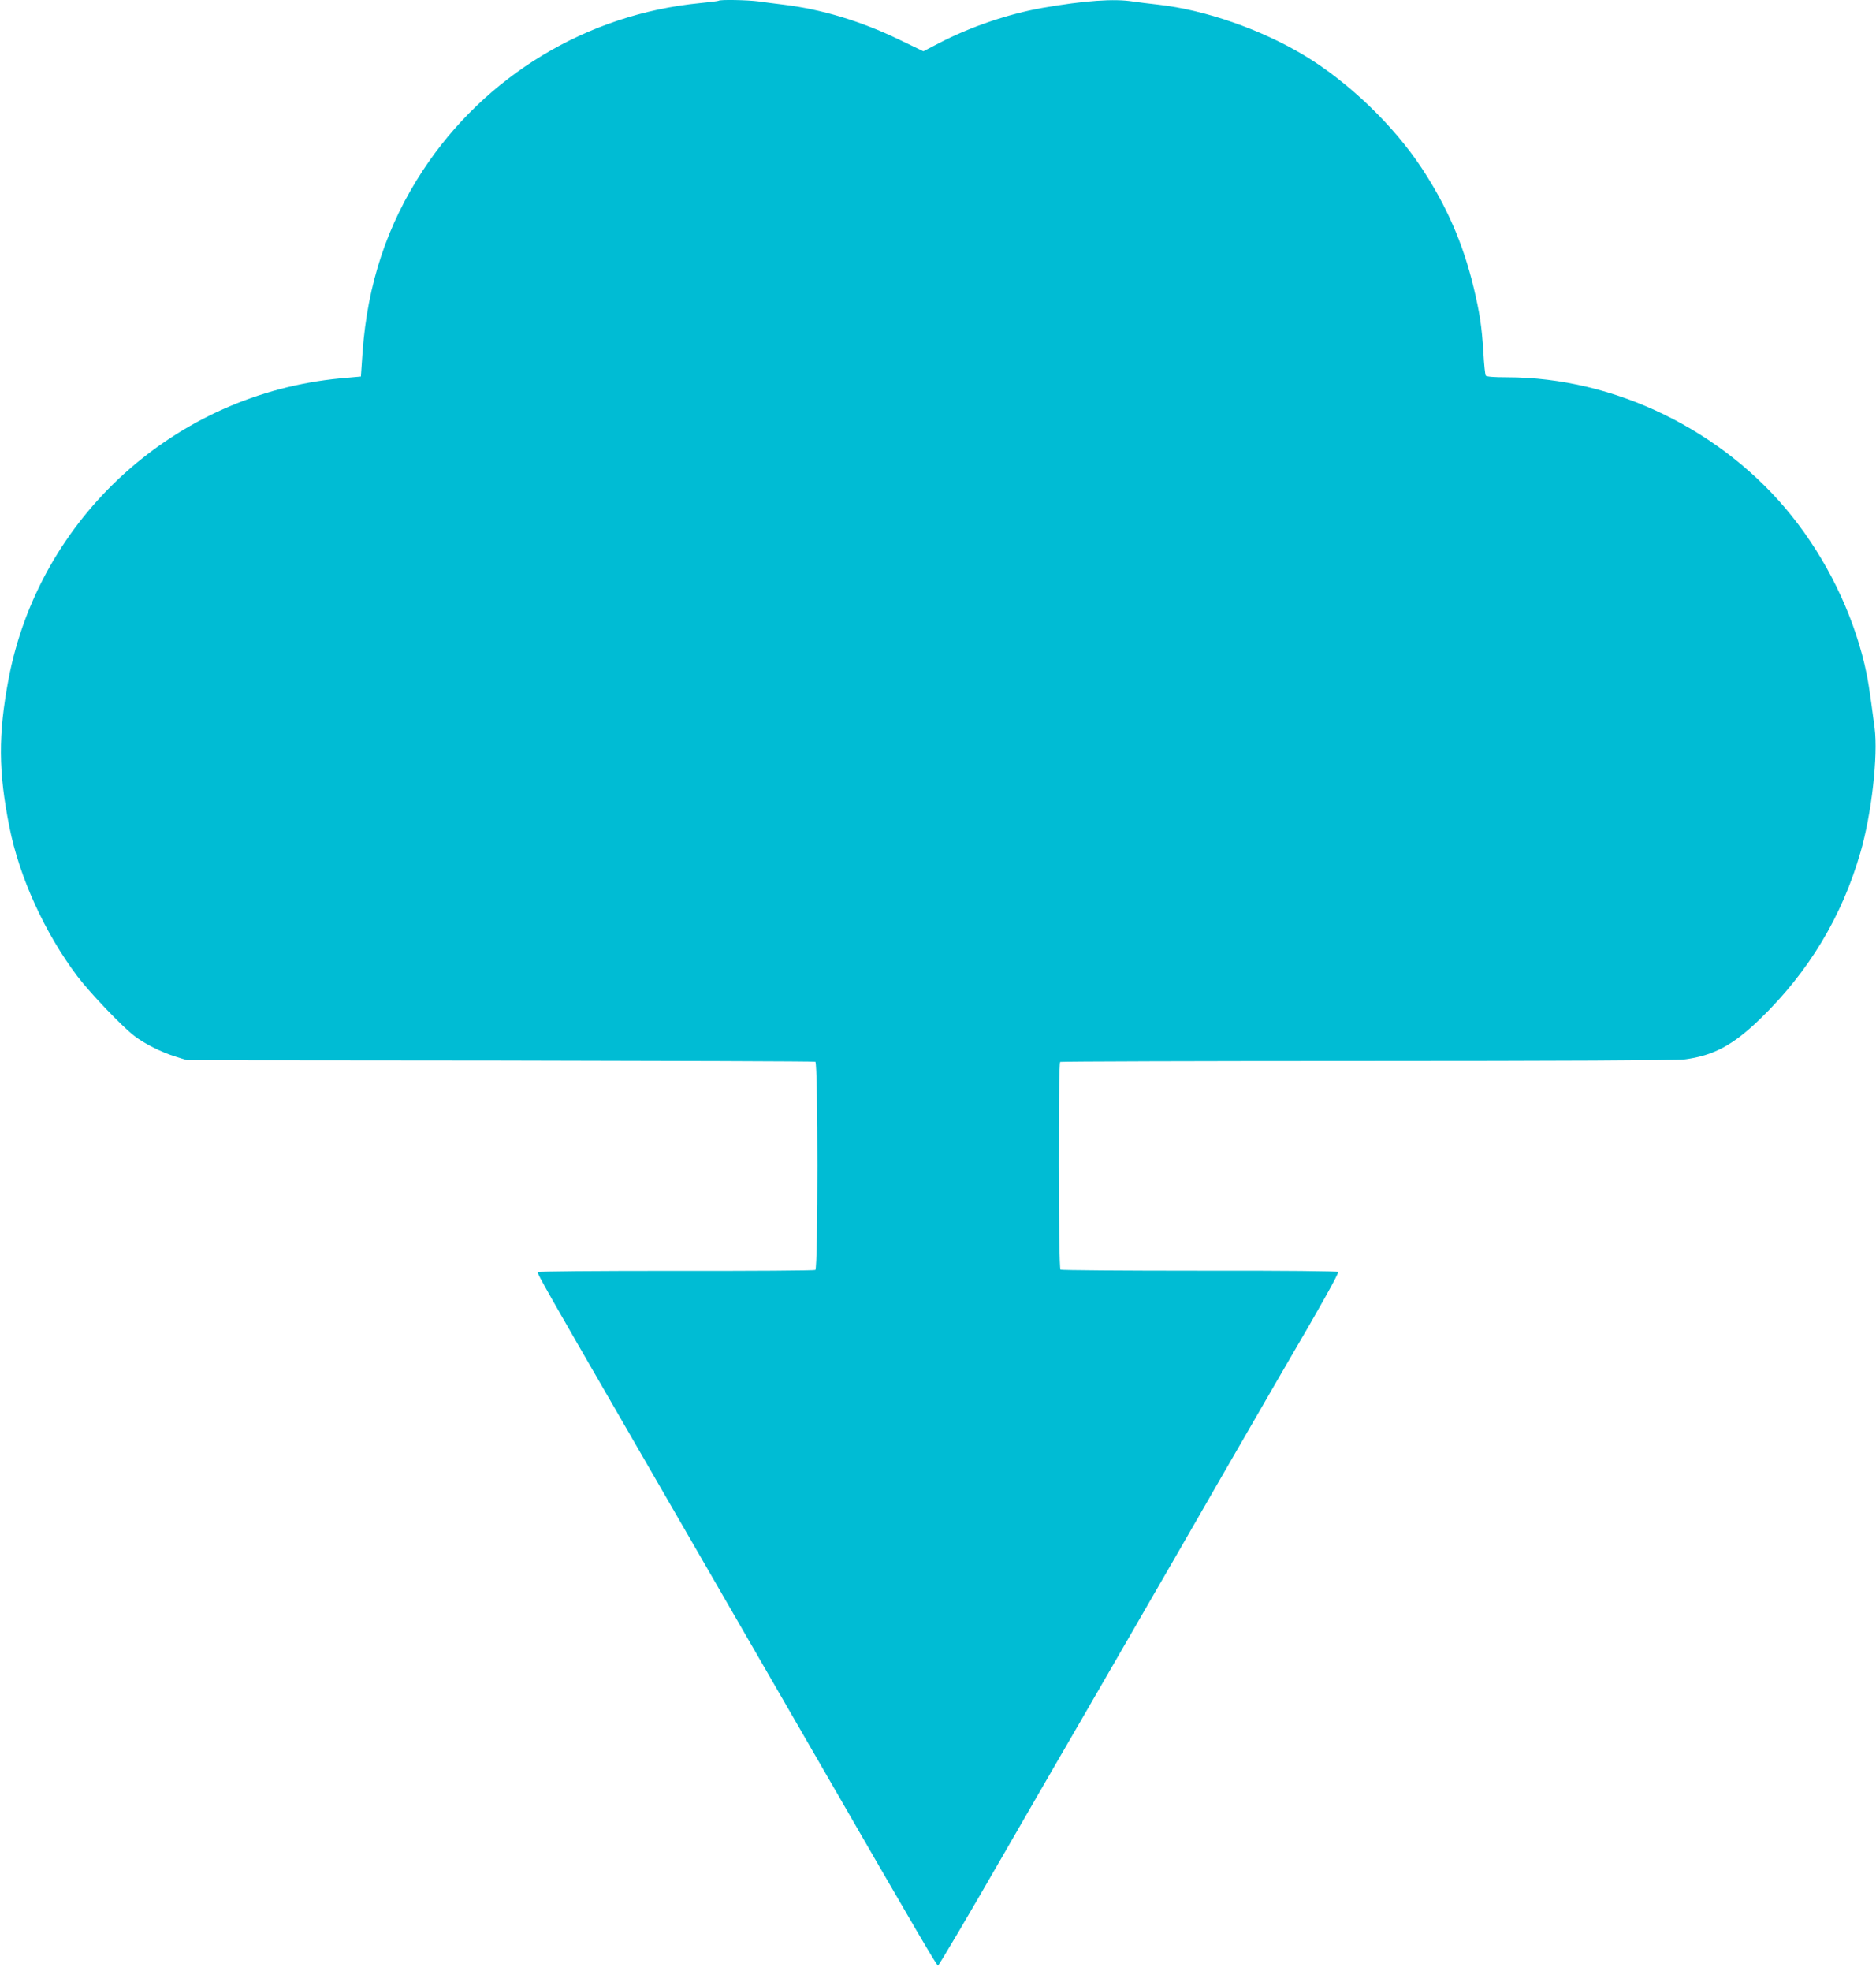 <?xml version="1.0" standalone="no"?>
<!DOCTYPE svg PUBLIC "-//W3C//DTD SVG 20010904//EN"
 "http://www.w3.org/TR/2001/REC-SVG-20010904/DTD/svg10.dtd">
<svg version="1.0" xmlns="http://www.w3.org/2000/svg"
 width="1219pt" height="1280pt" viewBox="0 0 1219 1280"
 preserveAspectRatio="xMidYMid meet">
<g transform="translate(0,1280) scale(0.1,-0.1)"
fill="#00bcd4" stroke="none">
<path d="M4669 12795 c-3 -2 -56 -9 -119 -15 -735 -71 -1399 -472 -1803 -1088
-232 -353 -359 -737 -391 -1177 l-11 -160 -134 -12 c-1075 -102 -1957 -903
-2156 -1956 -67 -358 -66 -596 6 -957 65 -327 230 -689 442 -970 83 -109 286
-322 367 -385 70 -54 178 -108 272 -137 l73 -23 2035 -2 c1119 -2 2041 -5
2048 -8 18 -7 18 -1340 0 -1352 -7 -4 -415 -7 -906 -6 -530 0 -894 -3 -898 -8
-5 -8 81 -159 541 -954 179 -310 774 -1340 1271 -2200 679 -1177 780 -1348
789 -1349 5 -1 202 332 436 739 235 407 451 781 480 830 29 50 125 216 214
370 89 154 204 354 257 445 142 245 181 313 467 810 348 602 376 651 431 745
197 336 320 556 315 565 -3 5 -341 9 -900 8 -491 0 -898 3 -904 7 -14 8 -16
1341 -2 1349 5 3 902 6 1994 6 1217 0 2014 4 2061 10 189 24 317 92 495 265
314 305 530 663 650 1080 73 251 115 628 92 808 -35 268 -44 320 -66 415 -82
342 -248 681 -473 962 -445 556 -1151 900 -1849 900 -88 0 -134 4 -139 11 -4
7 -11 73 -15 148 -11 174 -23 254 -64 426 -68 283 -175 528 -338 775 -184 278
-475 557 -760 729 -282 170 -647 297 -952 331 -55 6 -128 15 -161 20 -124 20
-318 6 -589 -41 -226 -40 -472 -124 -677 -231 l-98 -51 -158 76 c-245 119
-504 197 -752 227 -52 6 -125 16 -162 21 -68 9 -251 13 -259 4z"/>
</g>
</svg>
